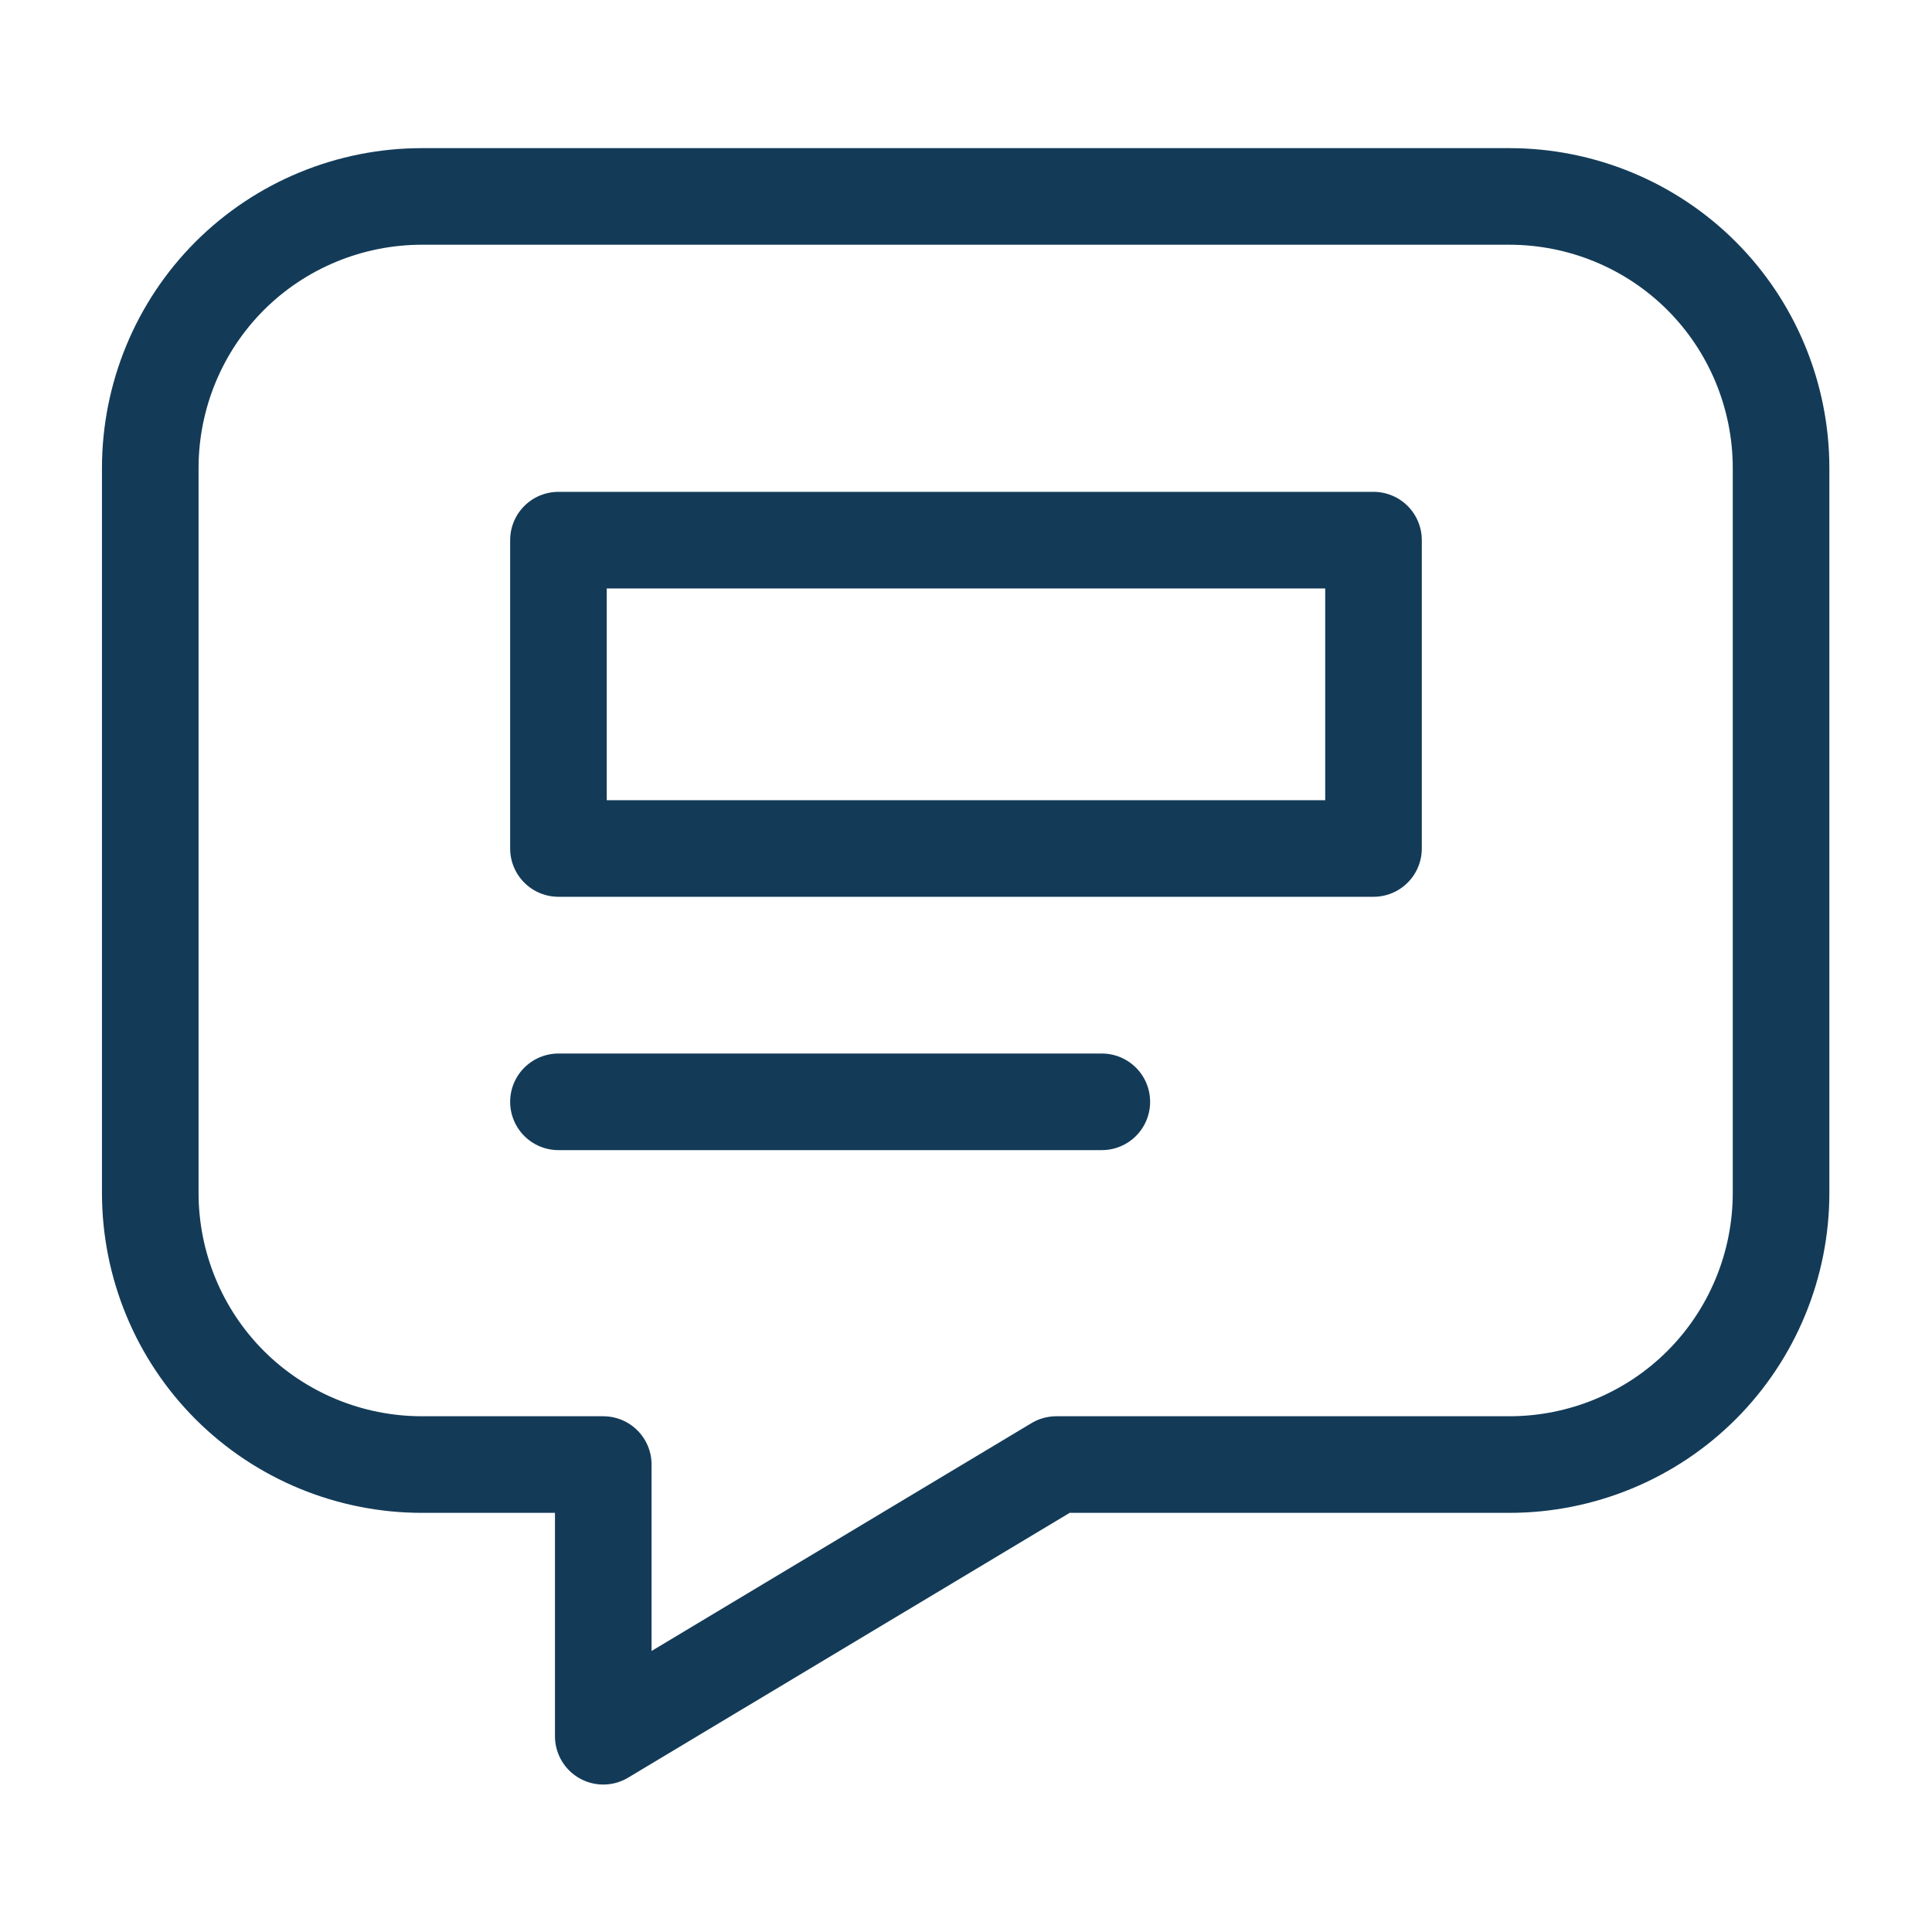 <svg width="40" height="40" viewBox="0 0 40 40" fill="none" xmlns="http://www.w3.org/2000/svg">
<g clip-path="url(#clip0_73_956)">
<mask id="mask0_73_956" style="mask-type:luminance" maskUnits="userSpaceOnUse" x="-3" y="-3" width="46" height="46">
<path d="M42.5 -2.5H-2.5V42.5H42.5V-2.5Z" fill="white"/>
</mask>
<g mask="url(#mask0_73_956)">
<path d="M11.562 22.812H22.812" stroke="#133B58" stroke-width="2" stroke-linecap="round" stroke-linejoin="round"/>
<path d="M31.25 4.067C32.74 4.067 34.175 4.658 35.229 5.712C36.284 6.767 36.875 8.202 36.875 9.692V24.697C36.875 26.188 36.284 27.622 35.229 28.677C34.175 29.731 32.74 30.322 31.25 30.322H21.87L12.49 35.947V30.322H8.736C7.245 30.322 5.811 29.731 4.756 28.677C3.701 27.622 3.111 26.188 3.111 24.697V9.692C3.111 8.202 3.701 6.767 4.756 5.712C5.811 4.658 7.245 4.067 8.736 4.067H31.236H31.25Z" stroke="#133B58" stroke-width="2" stroke-linecap="round" stroke-linejoin="round"/>
<path d="M28.437 11.183H11.562V17.567H28.437V11.183Z" stroke="#133B58" stroke-width="2" stroke-linecap="round" stroke-linejoin="round"/>
</g>
</g>
<defs>
<clipPath id="clip0_73_956">
<rect width="40" height="40" fill="white"/>
</clipPath>
</defs>
</svg>
